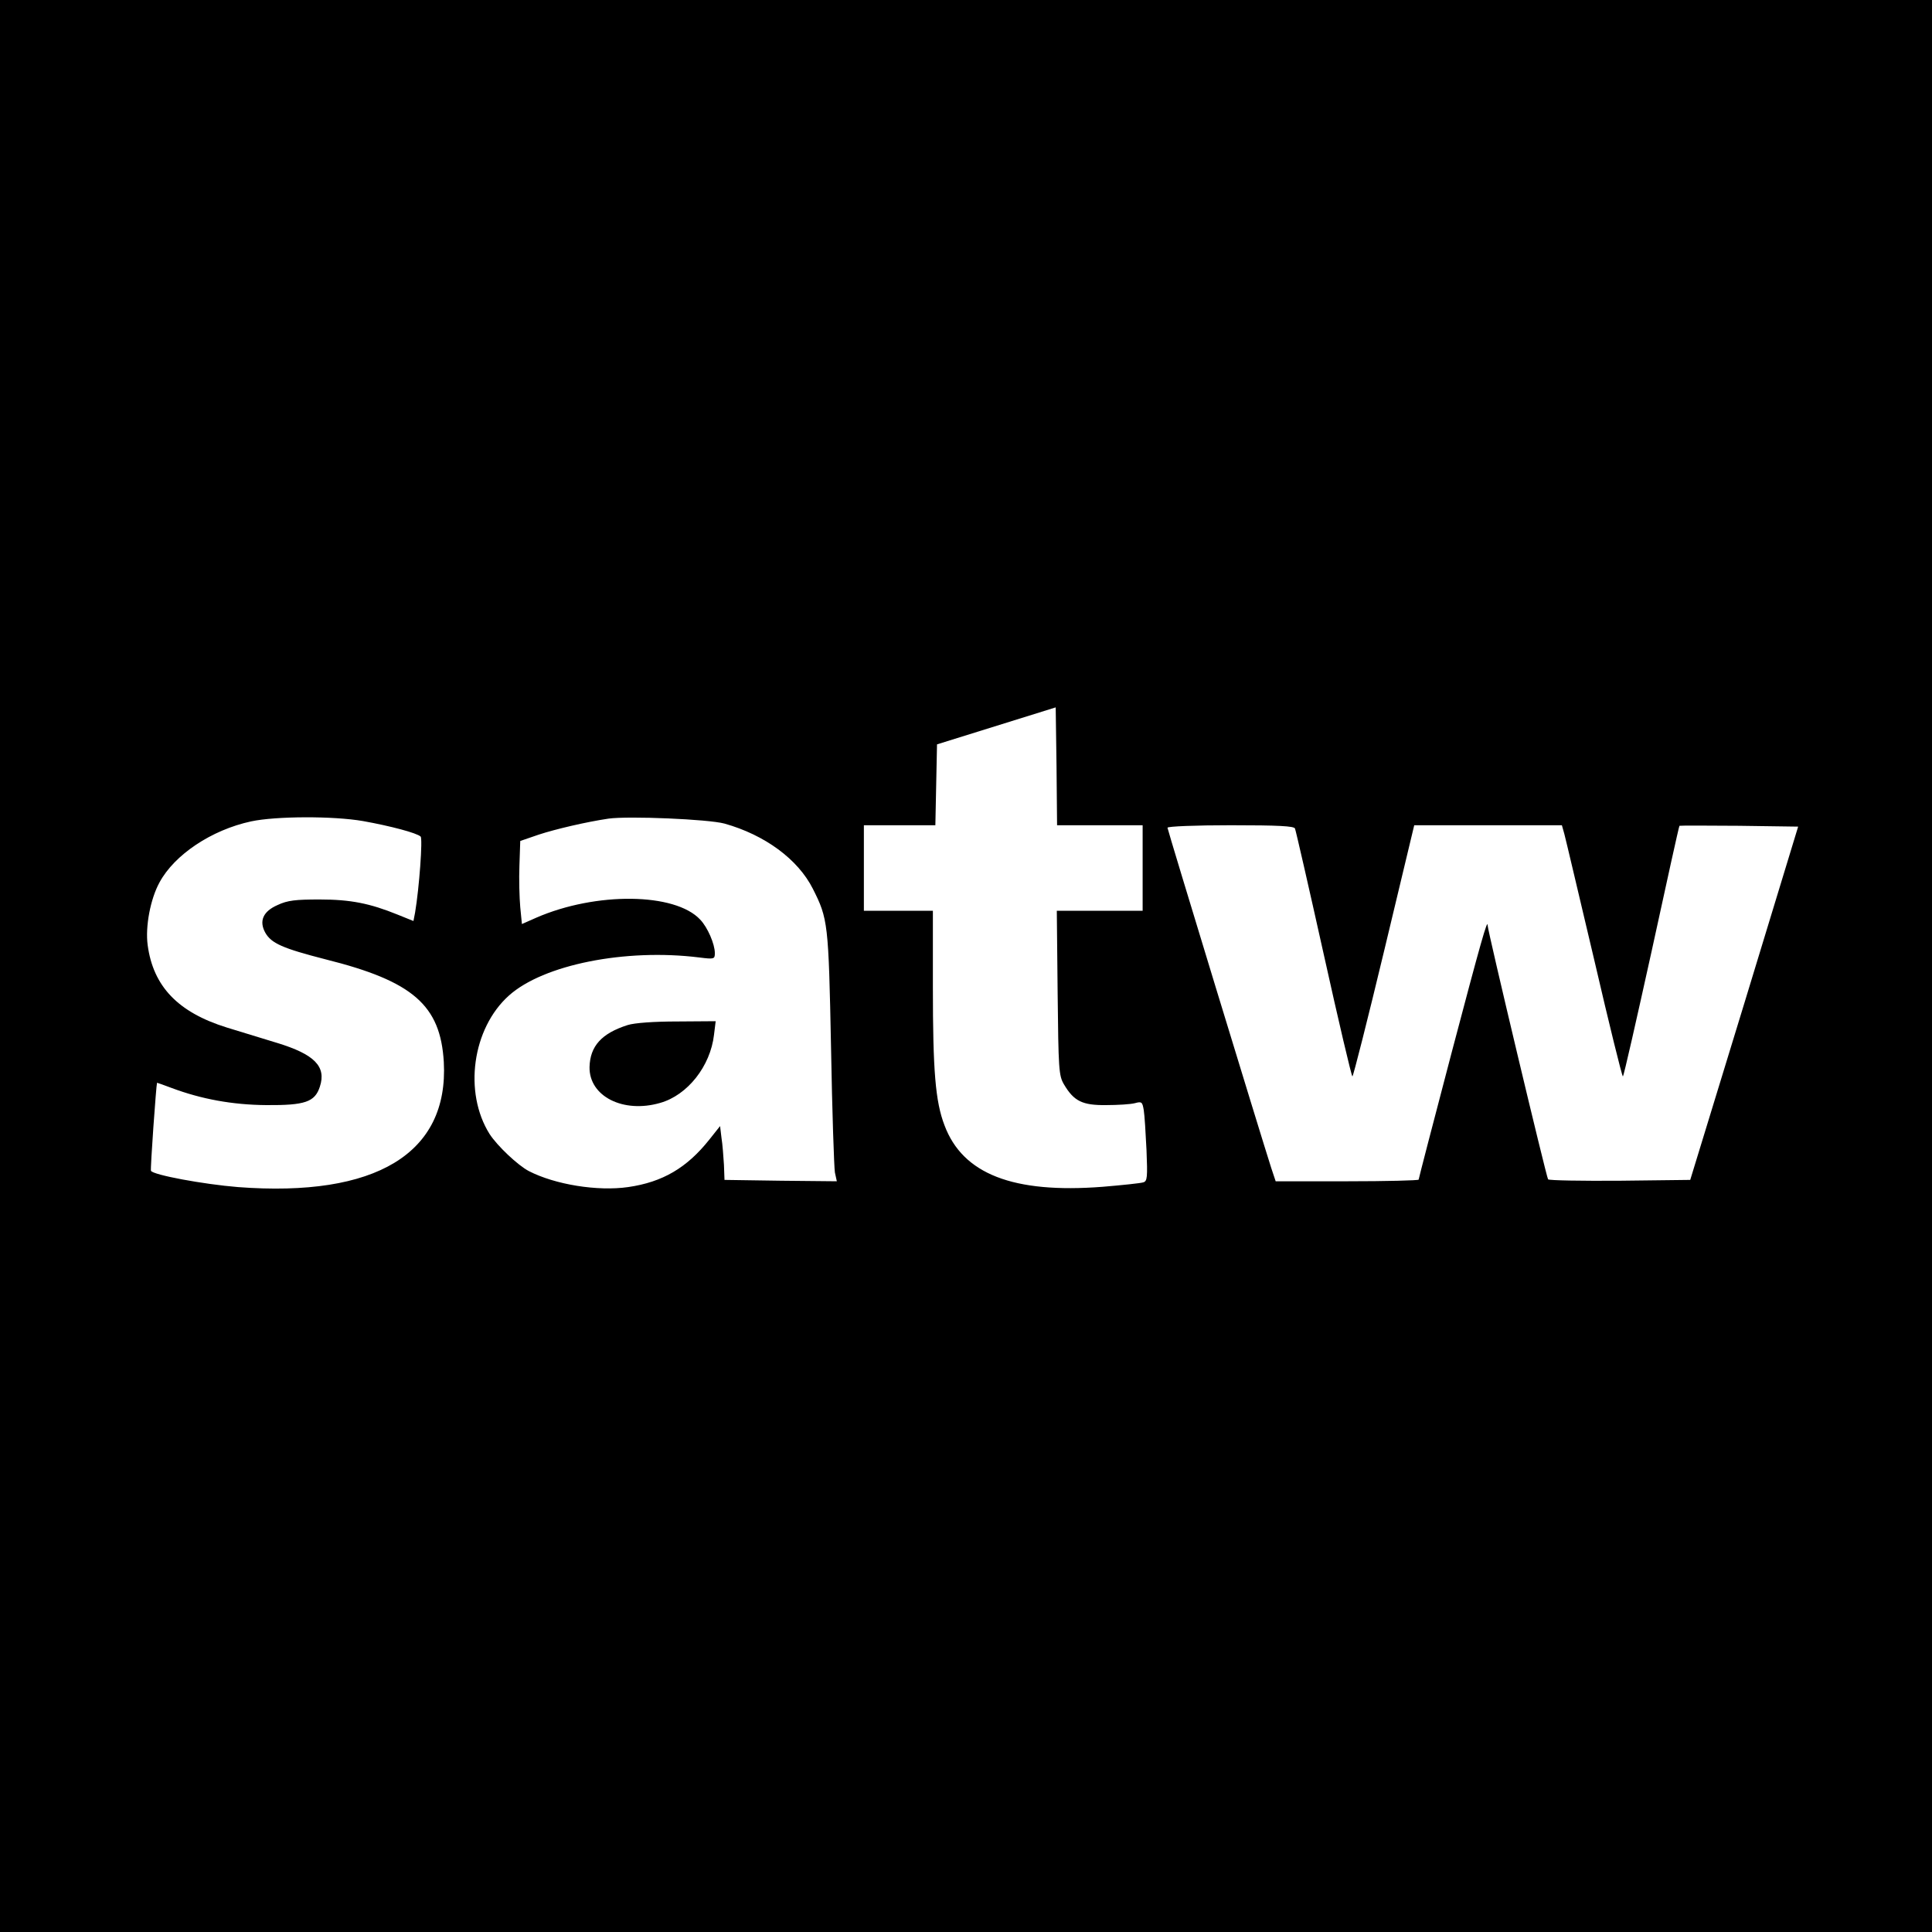 <?xml version="1.0" standalone="no"?>
<!DOCTYPE svg PUBLIC "-//W3C//DTD SVG 20010904//EN"
 "http://www.w3.org/TR/2001/REC-SVG-20010904/DTD/svg10.dtd">
<svg version="1.0" xmlns="http://www.w3.org/2000/svg"
 width="700pt" height="700pt" viewBox="0 0 700 700"
 preserveAspectRatio="xMidYMid meet">
<g transform="translate(0,700) scale(0.1,-0.1)"
fill="#000000" stroke="none">
<path d="M0 3500 l0 -3500 3500 0 3500 0 0 3500 0 3500 -3500 0 -3500 0 0
-3500z m3985 510 l155 0 0 -155 0 -155 -156 0 -155 0 3 -297 c3 -277 4 -300
23 -332 36 -61 67 -76 153 -75 42 0 89 3 104 7 25 7 27 4 32 -25 3 -18 7 -83
10 -145 4 -99 3 -113 -12 -117 -9 -3 -75 -10 -147 -16 -324 -25 -507 46 -573
223 -33 86 -42 198 -42 499 l0 278 -125 0 -125 0 0 155 0 155 130 0 129 0 3
147 3 146 215 67 215 67 3 -213 2 -214 155 0z m-2669 15 c100 -18 194 -43 208
-56 8 -7 -5 -186 -20 -275 l-6 -31 -57 23 c-101 41 -171 55 -283 55 -86 0
-116 -3 -152 -20 -53 -23 -68 -58 -45 -100 22 -39 63 -57 219 -97 316 -79 416
-166 428 -372 18 -331 -246 -491 -746 -453 -124 10 -308 44 -315 59 -3 5 19
312 22 319 1 0 24 -8 53 -19 107 -40 219 -61 343 -62 140 -1 176 11 194 67 24
73 -20 117 -154 158 -55 17 -137 42 -183 56 -177 55 -267 149 -287 299 -9 67
10 167 43 227 54 100 188 190 332 221 89 19 297 20 406 1z m1309 -9 c146 -41
266 -129 320 -236 55 -109 57 -124 66 -575 4 -231 11 -435 14 -453 l7 -32
-203 2 -204 3 -2 55 c-2 30 -5 74 -9 98 l-5 42 -39 -49 c-81 -102 -169 -154
-294 -172 -111 -16 -265 9 -360 58 -40 21 -114 91 -142 134 -95 151 -63 383
70 502 125 112 422 171 689 138 55 -7 57 -6 57 16 0 32 -26 93 -53 121 -91 98
-378 101 -594 7 l-52 -23 -6 61 c-3 34 -5 102 -3 151 l3 89 67 23 c61 20 172
46 253 58 73 10 361 -2 420 -18z m2067 -18 c3 -7 50 -212 104 -455 54 -244
101 -443 104 -443 3 0 55 205 115 455 l109 455 267 0 268 0 9 -32 c5 -18 53
-223 108 -455 54 -233 101 -423 104 -423 3 0 49 204 104 453 54 248 99 453
101 455 1 1 98 1 216 0 l214 -3 -195 -640 -196 -640 -254 -3 c-139 -1 -257 1
-261 5 -6 7 -219 901 -219 920 0 27 -25 -61 -130 -459 -66 -251 -120 -459
-120 -462 0 -3 -117 -6 -259 -6 l-259 0 -16 48 c-38 118 -376 1226 -376 1233
0 5 103 9 229 9 174 0 230 -3 233 -12z"/>
<path d="M2274 3286 c-94 -30 -136 -76 -138 -152 -2 -106 122 -169 256 -130
99 28 182 133 195 247 l6 49 -139 -1 c-83 0 -155 -5 -180 -13z"/>
</g>
</svg>
